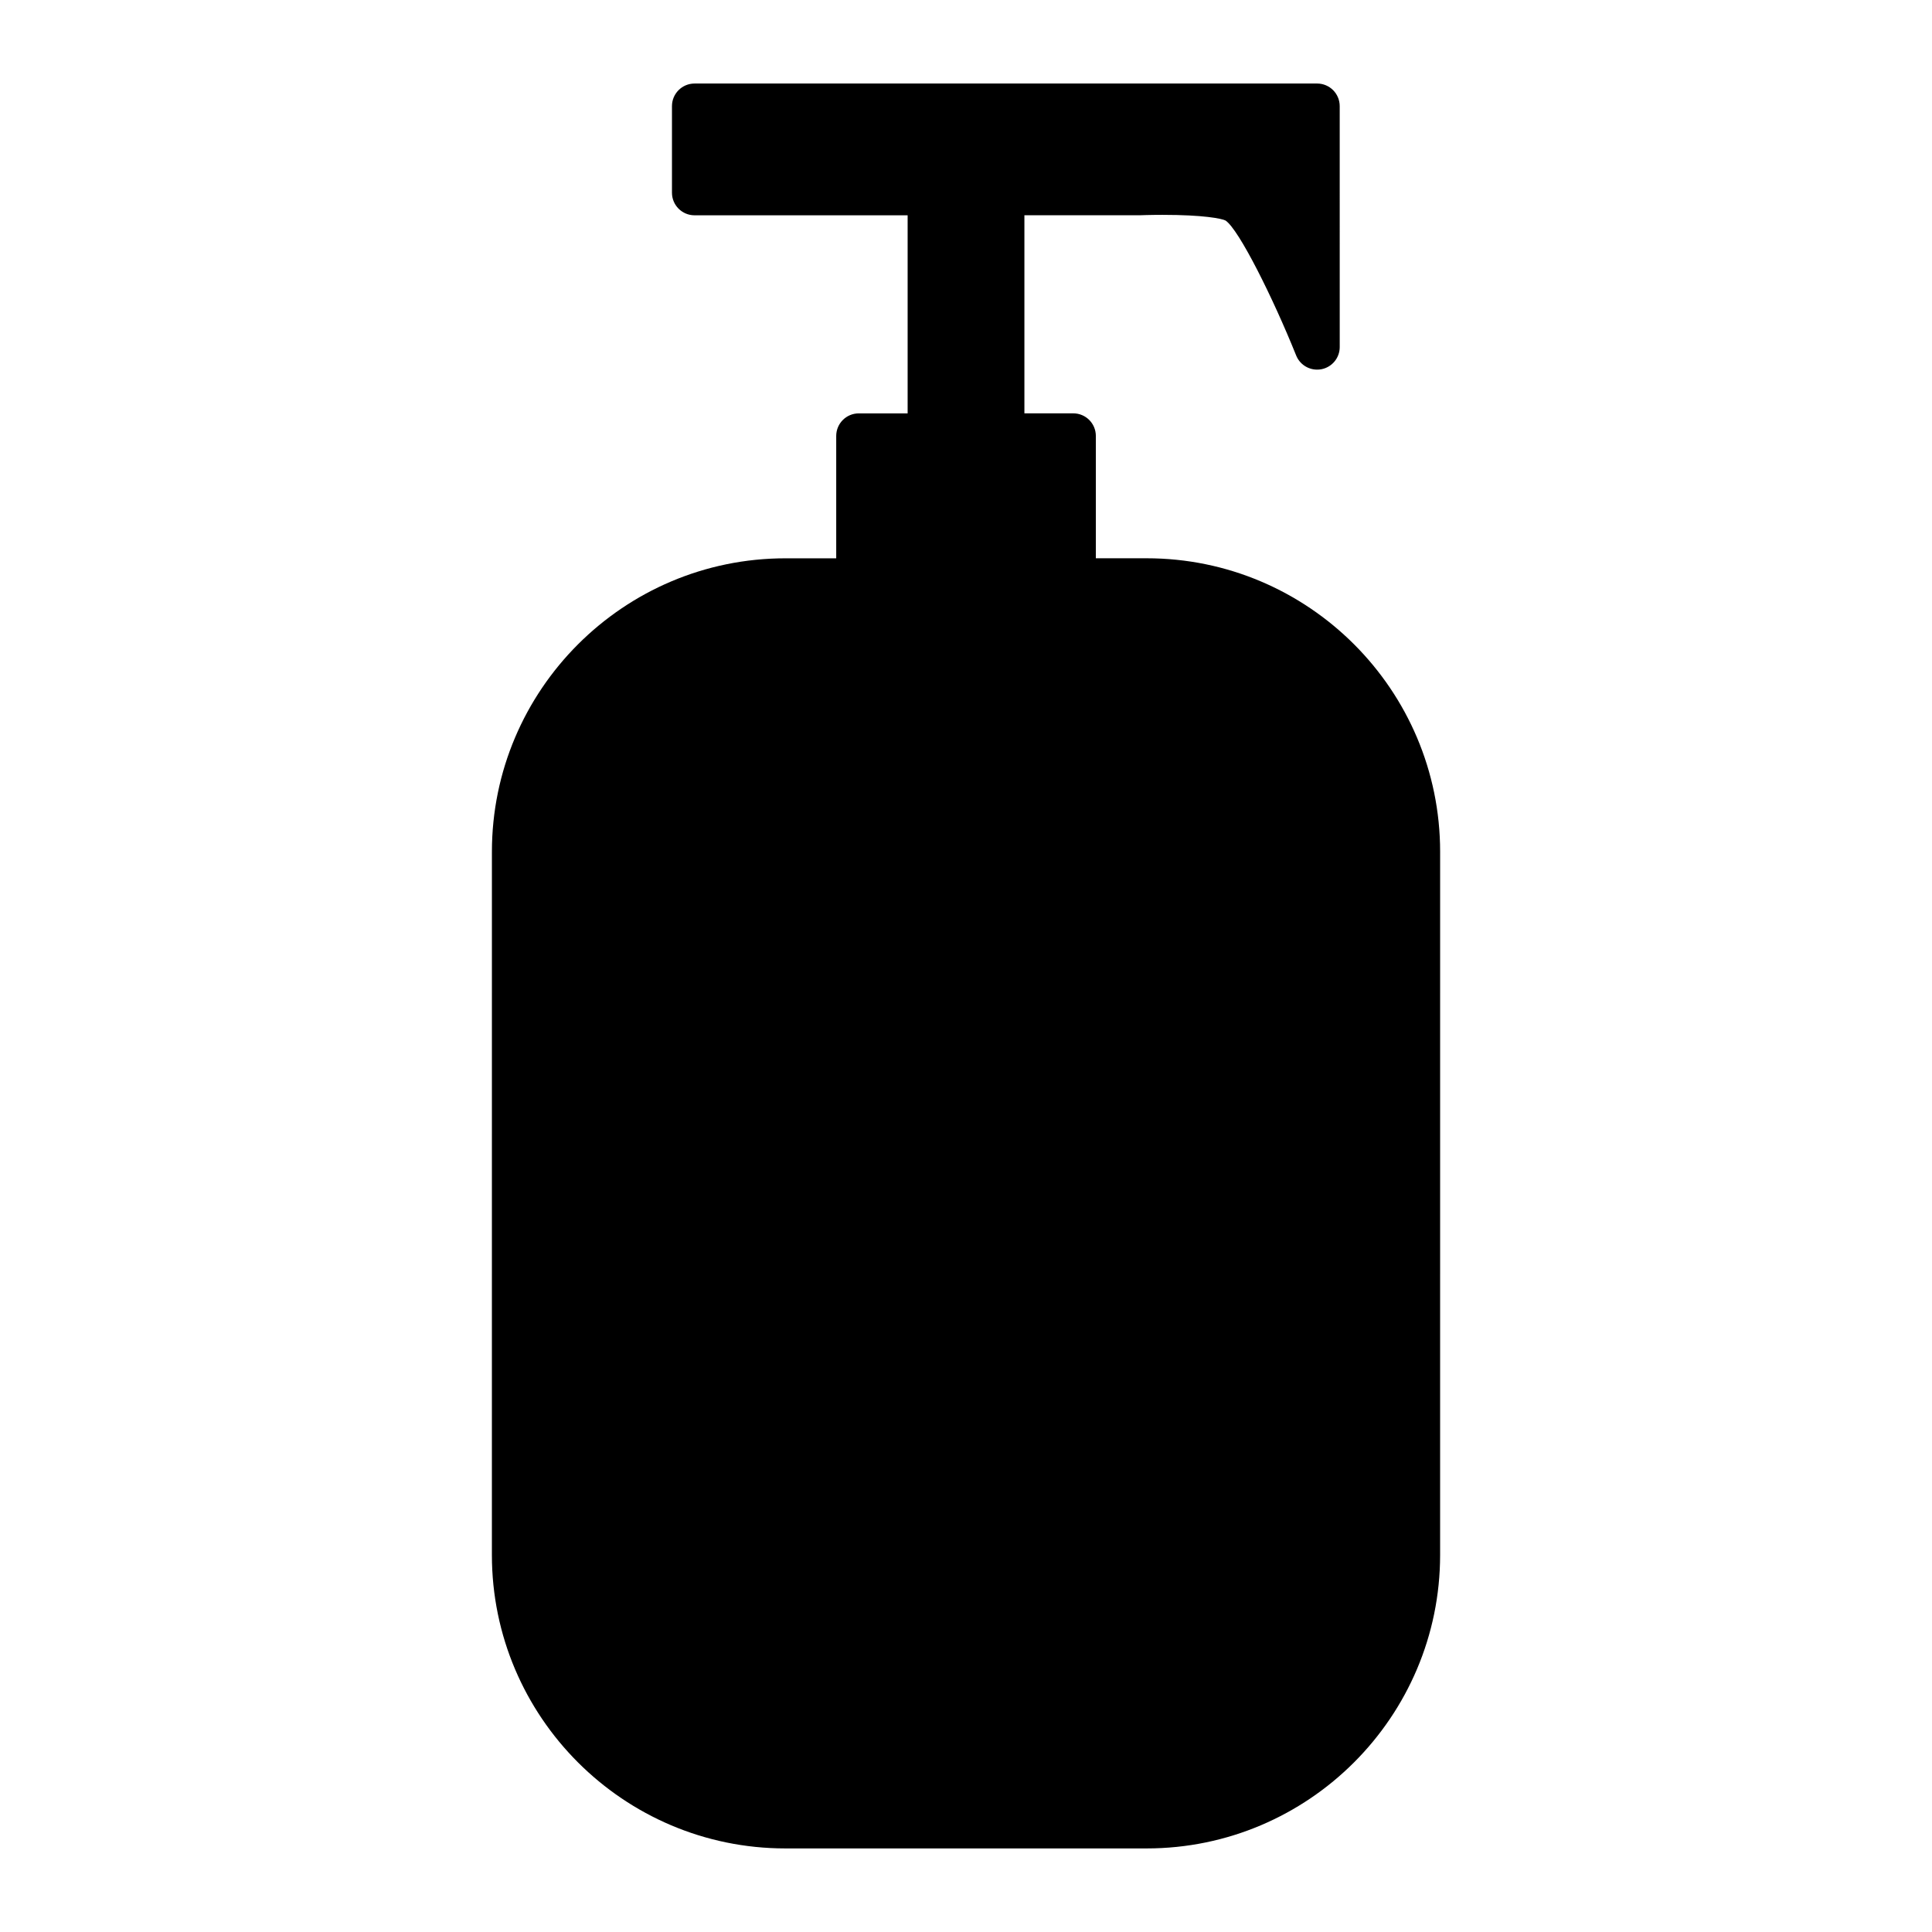 <?xml version="1.0" encoding="UTF-8"?>
<!-- Uploaded to: SVG Repo, www.svgrepo.com, Generator: SVG Repo Mixer Tools -->
<svg fill="#000000" width="800px" height="800px" version="1.1" viewBox="144 144 512 512" xmlns="http://www.w3.org/2000/svg">
 <path d="m447.87 291.95h-13.461v-32.426c0-3.305-2.676-5.984-5.984-5.984h-12.949v-52.496h30.613c0.051 0 2.559-0.105 6.004-0.105 10.848 0 15.652 0.977 16.688 1.5 3.547 2.383 12.539 20.414 18.715 35.762 0.926 2.301 3.144 3.754 5.559 3.754 0.371 0 0.75-0.035 1.137-0.105 2.812-0.543 4.848-3.012 4.848-5.875l-0.004-63.855c0-3.301-2.676-5.984-5.984-5.984h-164.99c-3.301 0-5.984 2.68-5.984 5.984v22.953c0 3.305 2.68 5.984 5.984 5.984h56.469v52.492h-12.941c-3.305 0-5.984 2.676-5.984 5.984v32.426h-13.469c-42.891 0-77.777 34.895-77.777 77.777l-0.004 186.34c0 42.891 34.895 77.777 77.777 77.777h95.734c42.891 0 77.777-34.895 77.777-77.777l0.004-186.35c0-42.891-34.891-77.777-77.777-77.777z"/>
</svg>